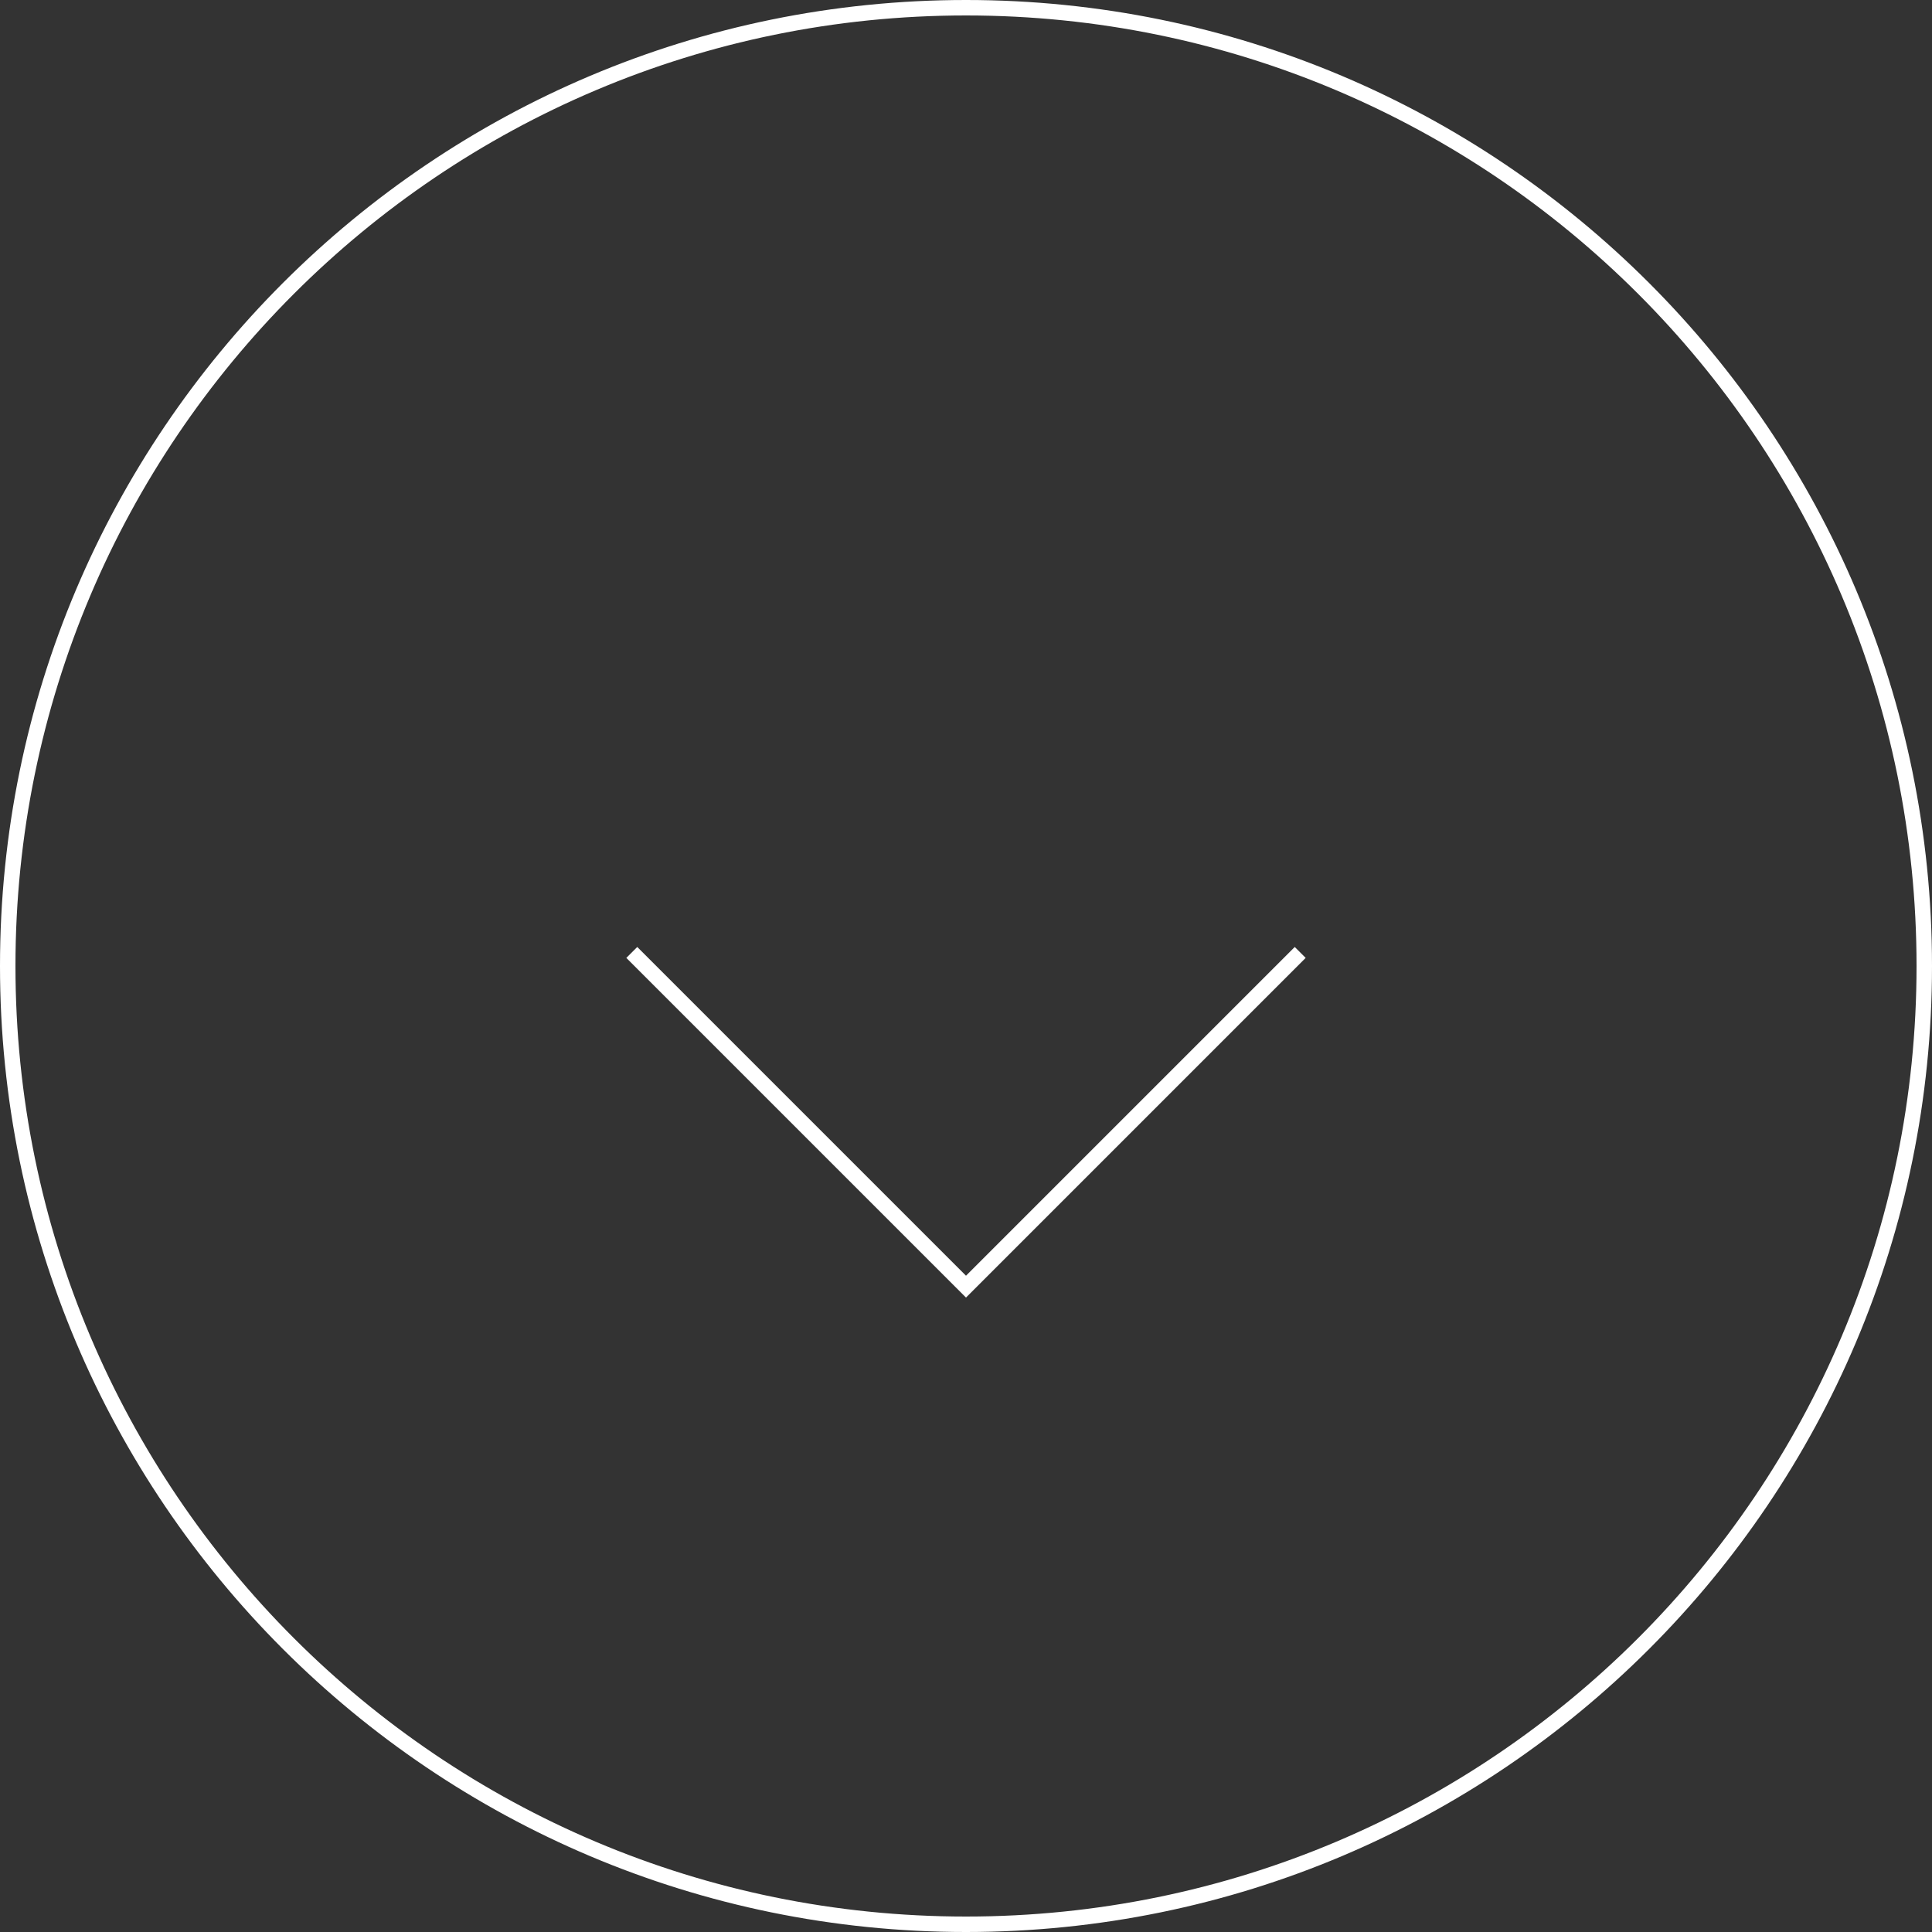 <?xml version="1.0" encoding="UTF-8"?> <svg xmlns="http://www.w3.org/2000/svg" width="250" height="250" viewBox="0 0 250 250" fill="none"><rect x="0" y="0" width="250" height="250" fill="#333333" stroke="none"/> <path d="M249 125C249 56.517 193.483 1 125 1C56.517 1 1 56.517 1 125C1 193.483 56.517 249 125 249C193.483 249 249 193.483 249 125Z" stroke="white" stroke-width="2"></path> <path d="M168.246 123.246L125 166.492L81.754 123.246" stroke="white" stroke-width="2"></path> </svg> 